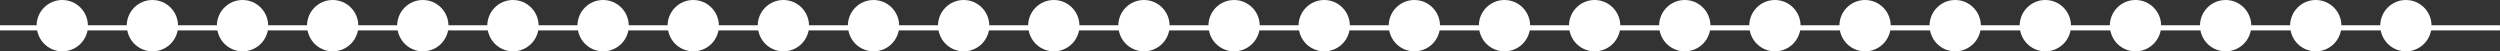<?xml version="1.0" encoding="UTF-8" standalone="no"?><svg xmlns="http://www.w3.org/2000/svg" xmlns:xlink="http://www.w3.org/1999/xlink" fill="#ffffff" height="19.8" preserveAspectRatio="xMidYMid meet" version="1" viewBox="0.0 0.0 966.3 19.8" width="966.3" zoomAndPan="magnify"><rect x="0.0" y="0.0" width="966.3" height="19.8" fill="#333333" stroke="none"/><g id="change1_1"><path d="m966.29,9.76h-26.45c-.08-5.41-4.49-9.76-9.91-9.76s-9.83,4.36-9.91,9.76h-15.02c-.08-5.41-4.49-9.76-9.91-9.76s-9.83,4.36-9.91,9.76h-15.02c-.08-5.41-4.49-9.76-9.91-9.76s-9.83,4.36-9.91,9.76h-15.02c-.08-5.41-4.49-9.76-9.91-9.76s-9.83,4.36-9.91,9.76h-15.02c-.08-5.41-4.49-9.76-9.91-9.76s-9.83,4.36-9.91,9.76h-15.02c-.08-5.41-4.49-9.76-9.91-9.76s-9.83,4.36-9.91,9.76h-15.02c-.08-5.41-4.49-9.76-9.91-9.76s-9.83,4.36-9.91,9.76h-15.02c-.08-5.41-4.49-9.76-9.91-9.76s-9.83,4.36-9.91,9.76h-15.02c-.08-5.41-4.49-9.76-9.91-9.76s-9.83,4.36-9.91,9.76h-15.02c-.08-5.41-4.49-9.76-9.91-9.76s-9.83,4.36-9.91,9.76h-15.02c-.08-5.41-4.49-9.76-9.91-9.76s-9.83,4.36-9.91,9.76h-15.02c-.08-5.41-4.49-9.76-9.91-9.76s-9.83,4.36-9.91,9.76h-15.02c-.08-5.41-4.49-9.76-9.91-9.76s-9.83,4.36-9.91,9.76h-15.02c-.08-5.41-4.49-9.76-9.91-9.76s-9.83,4.36-9.91,9.76h-15.02c-.08-5.41-4.49-9.76-9.91-9.76s-9.83,4.36-9.91,9.76h-15.02c-.08-5.41-4.49-9.76-9.91-9.76s-9.83,4.36-9.91,9.76h-15.02c-.08-5.41-4.49-9.76-9.91-9.76s-9.83,4.36-9.91,9.76h-15.02c-.08-5.41-4.49-9.76-9.91-9.76s-9.83,4.36-9.91,9.76h-15.02c-.08-5.41-4.49-9.76-9.91-9.76s-9.83,4.36-9.91,9.76h-15.02c-.08-5.41-4.49-9.76-9.91-9.76s-9.83,4.36-9.91,9.76h-15.02c-.08-5.41-4.49-9.76-9.91-9.76s-9.83,4.36-9.91,9.76h-15.02c-.08-5.41-4.49-9.76-9.91-9.76s-9.83,4.36-9.91,9.76h-15.02c-.08-5.41-4.49-9.76-9.91-9.76s-9.83,4.36-9.91,9.76h-15.02c-.08-5.41-4.49-9.76-9.91-9.76s-9.83,4.36-9.91,9.76h-15.02c-.08-5.41-4.49-9.76-9.91-9.76s-9.83,4.36-9.91,9.76h-15.02c-.08-5.41-4.49-9.76-9.91-9.76s-9.83,4.36-9.91,9.76h-15.02c-.08-5.41-4.49-9.76-9.91-9.76s-9.83,4.36-9.91,9.76H0v2h14.36c.87,4.6,4.89,8.08,9.74,8.08s8.88-3.48,9.74-8.08h15.36c.87,4.6,4.89,8.08,9.74,8.08s8.88-3.48,9.74-8.08h15.36c.87,4.6,4.89,8.08,9.74,8.08s8.88-3.48,9.74-8.08h15.36c.87,4.6,4.89,8.08,9.74,8.08s8.88-3.48,9.74-8.08h15.36c.87,4.6,4.89,8.08,9.74,8.08s8.88-3.48,9.74-8.08h15.36c.87,4.6,4.89,8.08,9.74,8.08s8.88-3.48,9.74-8.08h15.36c.87,4.6,4.89,8.08,9.74,8.08s8.88-3.48,9.74-8.08h15.36c.87,4.6,4.89,8.08,9.74,8.08s8.88-3.48,9.74-8.08h15.36c.87,4.6,4.89,8.08,9.74,8.08s8.88-3.48,9.74-8.08h15.36c.87,4.6,4.89,8.08,9.74,8.08s8.88-3.48,9.74-8.08h15.36c.87,4.6,4.89,8.08,9.74,8.08s8.88-3.48,9.74-8.08h15.36c.87,4.6,4.89,8.08,9.74,8.08s8.88-3.48,9.74-8.08h15.36c.87,4.6,4.89,8.08,9.74,8.08s8.88-3.48,9.74-8.08h15.36c.87,4.6,4.89,8.08,9.74,8.08s8.88-3.48,9.74-8.08h15.36c.87,4.6,4.89,8.08,9.74,8.08s8.88-3.48,9.74-8.08h15.36c.87,4.6,4.89,8.08,9.74,8.08s8.88-3.48,9.74-8.08h15.36c.87,4.6,4.89,8.08,9.74,8.08s8.88-3.48,9.74-8.08h15.36c.87,4.6,4.89,8.08,9.74,8.08s8.88-3.48,9.74-8.08h15.36c.87,4.6,4.89,8.08,9.74,8.08s8.88-3.48,9.74-8.08h15.36c.87,4.6,4.89,8.08,9.74,8.08s8.88-3.48,9.74-8.08h15.36c.87,4.6,4.89,8.08,9.74,8.08s8.88-3.48,9.74-8.08h15.36c.87,4.6,4.89,8.08,9.74,8.08s8.88-3.48,9.74-8.08h15.36c.87,4.6,4.89,8.08,9.74,8.08s8.88-3.48,9.74-8.08h15.36c.87,4.6,4.89,8.08,9.74,8.08s8.88-3.48,9.74-8.08h15.36c.87,4.6,4.89,8.08,9.74,8.08s8.88-3.48,9.74-8.08h15.36c.87,4.6,4.89,8.08,9.74,8.08s8.88-3.48,9.74-8.08h15.36c.87,4.6,4.89,8.08,9.74,8.08s8.88-3.48,9.74-8.08h26.62v-2Z"/></g></svg>